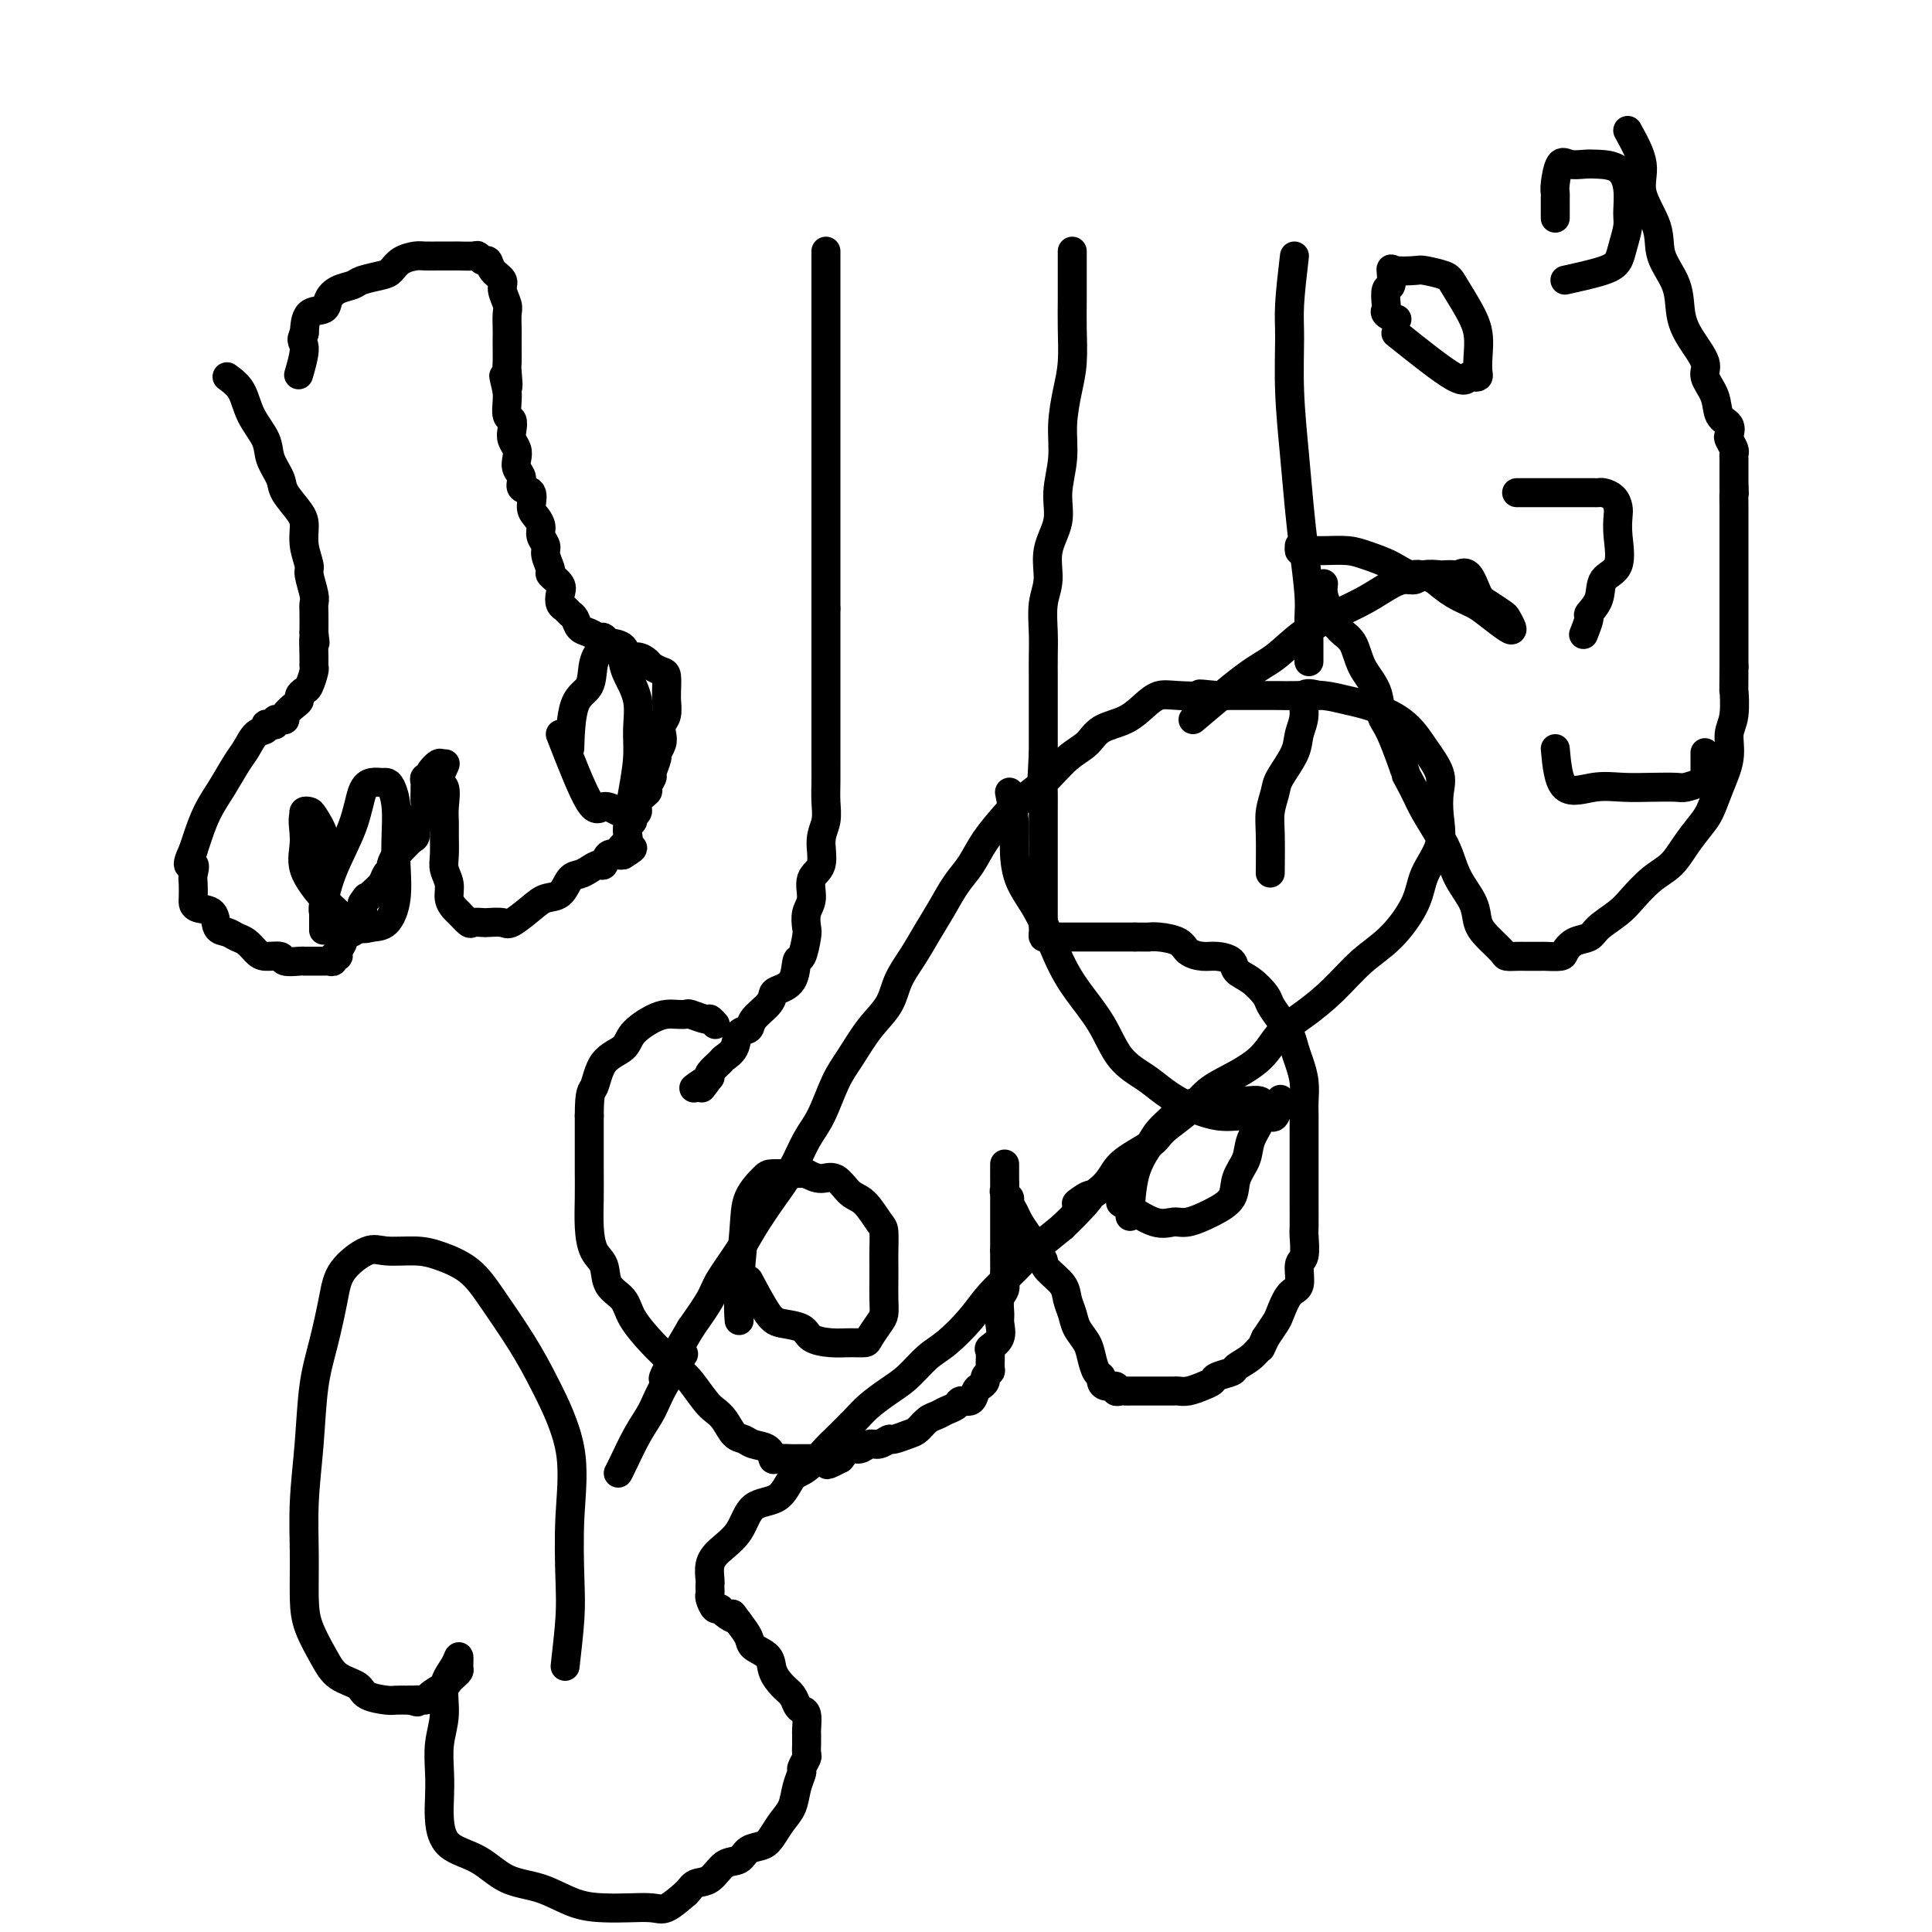 <svg viewBox='0 0 400 400' version='1.1' xmlns='http://www.w3.org/2000/svg' xmlns:xlink='http://www.w3.org/1999/xlink'><g fill='none' stroke='#000000' stroke-width='6' stroke-linecap='round' stroke-linejoin='round'><path d='M171,52c0.000,4.939 0.000,9.878 0,12c0.000,2.122 0.000,1.426 0,2c-0.000,0.574 0.000,2.416 0,4c0.000,1.584 0.000,2.909 0,4c0.000,1.091 0.000,1.946 0,3c0.000,1.054 0.000,2.307 0,4c0.000,1.693 0.000,3.828 0,5c0.000,1.172 -0.000,1.382 0,2c0.000,0.618 0.000,1.645 0,3c0.000,1.355 0.000,3.039 0,4c0.000,0.961 0.000,1.200 0,2c0.000,0.800 0.000,2.161 0,3c0.000,0.839 0.000,1.156 0,2c0.000,0.844 0.000,2.217 0,3c0.000,0.783 0.000,0.978 0,2c0.000,1.022 0.000,2.871 0,4c0.000,1.129 0.000,1.537 0,2c0.000,0.463 0.000,0.980 0,2c0.000,1.020 0.000,2.544 0,4c0.000,1.456 0.000,2.845 0,4c0.000,1.155 0.000,2.078 0,3'/><path d='M171,126c-0.000,12.236 -0.000,5.827 0,4c0.000,-1.827 0.000,0.929 0,3c-0.000,2.071 -0.000,3.455 0,5c0.000,1.545 0.000,3.249 0,5c-0.000,1.751 -0.000,3.549 0,5c0.000,1.451 0.001,2.555 0,4c-0.001,1.445 -0.005,3.231 0,5c0.005,1.769 0.017,3.520 0,5c-0.017,1.480 -0.065,2.688 0,4c0.065,1.312 0.243,2.729 0,4c-0.243,1.271 -0.906,2.398 -1,4c-0.094,1.602 0.381,3.679 0,5c-0.381,1.321 -1.618,1.884 -2,3c-0.382,1.116 0.091,2.783 0,4c-0.091,1.217 -0.746,1.983 -1,3c-0.254,1.017 -0.108,2.286 0,3c0.108,0.714 0.176,0.874 0,2c-0.176,1.126 -0.597,3.218 -1,4c-0.403,0.782 -0.788,0.253 -1,1c-0.212,0.747 -0.250,2.770 -1,4c-0.750,1.230 -2.213,1.668 -3,2c-0.787,0.332 -0.897,0.560 -1,1c-0.103,0.440 -0.197,1.094 -1,2c-0.803,0.906 -2.313,2.064 -3,3c-0.687,0.936 -0.550,1.650 -1,2c-0.450,0.350 -1.487,0.335 -2,1c-0.513,0.665 -0.502,2.010 -1,3c-0.498,0.990 -1.505,1.626 -2,2c-0.495,0.374 -0.480,0.485 -1,1c-0.520,0.515 -1.577,1.433 -2,2c-0.423,0.567 -0.211,0.784 0,1'/><path d='M147,223c-3.048,4.036 -1.167,1.625 -1,1c0.167,-0.625 -1.381,0.536 -2,1c-0.619,0.464 -0.310,0.232 0,0'/><path d='M222,52c-0.002,1.682 -0.003,3.364 0,5c0.003,1.636 0.011,3.226 0,5c-0.011,1.774 -0.040,3.732 0,6c0.040,2.268 0.150,4.846 0,7c-0.150,2.154 -0.560,3.884 -1,6c-0.440,2.116 -0.910,4.619 -1,7c-0.090,2.381 0.201,4.639 0,7c-0.201,2.361 -0.895,4.825 -1,7c-0.105,2.175 0.378,4.062 0,6c-0.378,1.938 -1.618,3.929 -2,6c-0.382,2.071 0.094,4.223 0,6c-0.094,1.777 -0.757,3.180 -1,5c-0.243,1.820 -0.065,4.058 0,6c0.065,1.942 0.017,3.588 0,5c-0.017,1.412 -0.005,2.590 0,4c0.005,1.410 0.001,3.053 0,4c-0.001,0.947 -0.000,1.199 0,2c0.000,0.801 0.000,2.153 0,3c-0.000,0.847 -0.000,1.190 0,2c0.000,0.810 0.000,2.089 0,3c-0.000,0.911 -0.000,1.456 0,2'/><path d='M216,156c-0.928,16.890 -0.249,7.114 0,4c0.249,-3.114 0.067,0.433 0,2c-0.067,1.567 -0.018,1.152 0,2c0.018,0.848 0.005,2.958 0,4c-0.005,1.042 -0.001,1.016 0,2c0.001,0.984 0.000,2.978 0,4c-0.000,1.022 -0.000,1.074 0,2c0.000,0.926 0.000,2.728 0,4c-0.000,1.272 -0.000,2.014 0,3c0.000,0.986 0.000,2.214 0,3c-0.000,0.786 -0.001,1.128 0,2c0.001,0.872 0.002,2.272 0,3c-0.002,0.728 -0.008,0.784 0,1c0.008,0.216 0.030,0.594 0,1c-0.030,0.406 -0.110,0.841 0,1c0.110,0.159 0.411,0.043 1,0c0.589,-0.043 1.466,-0.011 2,0c0.534,0.011 0.724,0.003 1,0c0.276,-0.003 0.637,-0.001 1,0c0.363,0.001 0.727,0.000 1,0c0.273,-0.000 0.455,-0.000 1,0c0.545,0.000 1.454,0.000 2,0c0.546,-0.000 0.728,-0.000 1,0c0.272,0.000 0.635,0.000 1,0c0.365,-0.000 0.731,-0.000 1,0c0.269,0.000 0.439,0.000 1,0c0.561,-0.000 1.511,-0.000 2,0c0.489,0.000 0.516,0.000 1,0c0.484,-0.000 1.424,-0.000 2,0c0.576,0.000 0.788,0.000 1,0'/><path d='M235,194c3.557,0.009 2.948,0.031 3,0c0.052,-0.031 0.765,-0.114 2,0c1.235,0.114 2.993,0.425 4,1c1.007,0.575 1.262,1.414 2,2c0.738,0.586 1.957,0.918 3,1c1.043,0.082 1.908,-0.087 3,0c1.092,0.087 2.410,0.431 3,1c0.590,0.569 0.451,1.363 1,2c0.549,0.637 1.786,1.118 3,2c1.214,0.882 2.405,2.165 3,3c0.595,0.835 0.593,1.223 1,2c0.407,0.777 1.223,1.943 2,3c0.777,1.057 1.515,2.005 2,3c0.485,0.995 0.719,2.035 1,3c0.281,0.965 0.611,1.854 1,3c0.389,1.146 0.836,2.550 1,4c0.164,1.450 0.044,2.946 0,4c-0.044,1.054 -0.012,1.666 0,3c0.012,1.334 0.003,3.391 0,5c-0.003,1.609 -0.001,2.771 0,4c0.001,1.229 0.001,2.525 0,4c-0.001,1.475 -0.005,3.127 0,5c0.005,1.873 0.017,3.966 0,5c-0.017,1.034 -0.063,1.009 0,2c0.063,0.991 0.234,2.997 0,4c-0.234,1.003 -0.874,1.002 -1,2c-0.126,0.998 0.262,2.994 0,4c-0.262,1.006 -1.173,1.022 -2,2c-0.827,0.978 -1.569,2.917 -2,4c-0.431,1.083 -0.552,1.309 -1,2c-0.448,0.691 -1.224,1.845 -2,3'/><path d='M262,277c-1.390,2.991 -0.867,1.967 -1,2c-0.133,0.033 -0.924,1.122 -2,2c-1.076,0.878 -2.437,1.544 -3,2c-0.563,0.456 -0.328,0.700 -1,1c-0.672,0.300 -2.250,0.655 -3,1c-0.750,0.345 -0.671,0.681 -1,1c-0.329,0.319 -1.065,0.621 -2,1c-0.935,0.379 -2.068,0.834 -3,1c-0.932,0.166 -1.662,0.045 -2,0c-0.338,-0.045 -0.283,-0.012 -1,0c-0.717,0.012 -2.205,0.003 -3,0c-0.795,-0.003 -0.895,-0.001 -1,0c-0.105,0.001 -0.213,-0.000 -1,0c-0.787,0.000 -2.254,0.001 -3,0c-0.746,-0.001 -0.773,-0.004 -1,0c-0.227,0.004 -0.656,0.016 -1,0c-0.344,-0.016 -0.604,-0.060 -1,0c-0.396,0.060 -0.928,0.223 -1,0c-0.072,-0.223 0.318,-0.832 0,-1c-0.318,-0.168 -1.342,0.104 -2,0c-0.658,-0.104 -0.949,-0.583 -1,-1c-0.051,-0.417 0.137,-0.772 0,-1c-0.137,-0.228 -0.600,-0.329 -1,-1c-0.400,-0.671 -0.738,-1.912 -1,-3c-0.262,-1.088 -0.450,-2.023 -1,-3c-0.550,-0.977 -1.464,-1.994 -2,-3c-0.536,-1.006 -0.693,-1.999 -1,-3c-0.307,-1.001 -0.763,-2.011 -1,-3c-0.237,-0.989 -0.256,-1.959 -1,-3c-0.744,-1.041 -2.213,-2.155 -3,-3c-0.787,-0.845 -0.894,-1.423 -1,-2'/><path d='M216,261c-2.433,-4.910 -2.015,-4.184 -2,-4c0.015,0.184 -0.373,-0.174 -1,-1c-0.627,-0.826 -1.492,-2.119 -2,-3c-0.508,-0.881 -0.658,-1.348 -1,-2c-0.342,-0.652 -0.876,-1.488 -1,-2c-0.124,-0.512 0.163,-0.701 0,-1c-0.163,-0.299 -0.776,-0.710 -1,-1c-0.224,-0.290 -0.060,-0.461 0,-1c0.060,-0.539 0.016,-1.448 0,-2c-0.016,-0.552 -0.004,-0.747 0,-1c0.004,-0.253 0.001,-0.564 0,-1c-0.001,-0.436 -0.000,-0.996 0,-1c0.000,-0.004 0.000,0.546 0,1c-0.000,0.454 -0.000,0.810 0,1c0.000,0.190 0.000,0.215 0,1c-0.000,0.785 -0.000,2.331 0,3c0.000,0.669 0.000,0.461 0,1c-0.000,0.539 -0.000,1.825 0,3c0.000,1.175 0.000,2.239 0,3c-0.000,0.761 -0.000,1.217 0,2c0.000,0.783 0.000,1.891 0,3'/><path d='M208,259c-0.001,2.832 -0.004,1.912 0,2c0.004,0.088 0.015,1.182 0,2c-0.015,0.818 -0.057,1.359 0,2c0.057,0.641 0.214,1.382 0,2c-0.214,0.618 -0.797,1.111 -1,2c-0.203,0.889 -0.026,2.172 0,3c0.026,0.828 -0.098,1.199 0,2c0.098,0.801 0.420,2.032 0,3c-0.420,0.968 -1.581,1.674 -2,2c-0.419,0.326 -0.098,0.272 0,1c0.098,0.728 -0.029,2.237 0,3c0.029,0.763 0.215,0.781 0,1c-0.215,0.219 -0.830,0.641 -1,1c-0.170,0.359 0.105,0.656 0,1c-0.105,0.344 -0.591,0.736 -1,1c-0.409,0.264 -0.743,0.399 -1,1c-0.257,0.601 -0.439,1.667 -1,2c-0.561,0.333 -1.501,-0.066 -2,0c-0.499,0.066 -0.557,0.599 -1,1c-0.443,0.401 -1.272,0.670 -2,1c-0.728,0.330 -1.354,0.719 -2,1c-0.646,0.281 -1.310,0.452 -2,1c-0.690,0.548 -1.406,1.471 -2,2c-0.594,0.529 -1.065,0.662 -2,1c-0.935,0.338 -2.333,0.879 -3,1c-0.667,0.121 -0.601,-0.179 -1,0c-0.399,0.179 -1.262,0.838 -2,1c-0.738,0.162 -1.353,-0.173 -2,0c-0.647,0.173 -1.328,0.854 -2,1c-0.672,0.146 -1.335,-0.244 -2,0c-0.665,0.244 -1.333,1.122 -2,2'/><path d='M174,302c-4.832,2.475 -1.910,0.663 -1,0c0.910,-0.663 -0.190,-0.178 -1,0c-0.810,0.178 -1.331,0.048 -2,0c-0.669,-0.048 -1.487,-0.013 -2,0c-0.513,0.013 -0.722,0.003 -1,0c-0.278,-0.003 -0.624,0.001 -1,0c-0.376,-0.001 -0.781,-0.007 -1,0c-0.219,0.007 -0.250,0.027 -1,0c-0.750,-0.027 -2.217,-0.102 -3,0c-0.783,0.102 -0.881,0.380 -1,0c-0.119,-0.380 -0.258,-1.418 -1,-2c-0.742,-0.582 -2.086,-0.709 -3,-1c-0.914,-0.291 -1.399,-0.747 -2,-1c-0.601,-0.253 -1.320,-0.302 -2,-1c-0.680,-0.698 -1.322,-2.045 -2,-3c-0.678,-0.955 -1.392,-1.519 -2,-2c-0.608,-0.481 -1.109,-0.878 -2,-2c-0.891,-1.122 -2.172,-2.967 -3,-4c-0.828,-1.033 -1.204,-1.253 -2,-2c-0.796,-0.747 -2.014,-2.022 -3,-3c-0.986,-0.978 -1.741,-1.658 -3,-3c-1.259,-1.342 -3.023,-3.344 -4,-5c-0.977,-1.656 -1.165,-2.966 -2,-4c-0.835,-1.034 -2.315,-1.794 -3,-3c-0.685,-1.206 -0.576,-2.859 -1,-4c-0.424,-1.141 -1.382,-1.771 -2,-3c-0.618,-1.229 -0.898,-3.059 -1,-5c-0.102,-1.941 -0.027,-3.995 0,-6c0.027,-2.005 0.007,-3.963 0,-6c-0.007,-2.037 -0.002,-4.153 0,-6c0.002,-1.847 0.001,-3.423 0,-5'/><path d='M122,231c0.011,-5.426 0.537,-4.991 1,-6c0.463,-1.009 0.862,-3.461 2,-5c1.138,-1.539 3.014,-2.164 4,-3c0.986,-0.836 1.080,-1.884 2,-3c0.920,-1.116 2.664,-2.300 4,-3c1.336,-0.700 2.263,-0.916 3,-1c0.737,-0.084 1.282,-0.038 2,0c0.718,0.038 1.608,0.066 2,0c0.392,-0.066 0.287,-0.228 1,0c0.713,0.228 2.243,0.845 3,1c0.757,0.155 0.742,-0.150 1,0c0.258,0.150 0.788,0.757 1,1c0.212,0.243 0.106,0.121 0,0'/><path d='M155,265c1.463,2.748 2.926,5.497 4,7c1.074,1.503 1.760,1.762 3,2c1.240,0.238 3.033,0.456 4,1c0.967,0.544 1.109,1.412 2,2c0.891,0.588 2.533,0.894 4,1c1.467,0.106 2.761,0.013 4,0c1.239,-0.013 2.423,0.055 3,0c0.577,-0.055 0.547,-0.234 1,-1c0.453,-0.766 1.389,-2.120 2,-3c0.611,-0.880 0.896,-1.287 1,-2c0.104,-0.713 0.028,-1.732 0,-3c-0.028,-1.268 -0.009,-2.785 0,-4c0.009,-1.215 0.008,-2.129 0,-3c-0.008,-0.871 -0.021,-1.698 0,-3c0.021,-1.302 0.077,-3.078 0,-4c-0.077,-0.922 -0.289,-0.989 -1,-2c-0.711,-1.011 -1.923,-2.967 -3,-4c-1.077,-1.033 -2.021,-1.143 -3,-2c-0.979,-0.857 -1.994,-2.462 -3,-3c-1.006,-0.538 -2.002,-0.011 -3,0c-0.998,0.011 -1.999,-0.495 -3,-1'/><path d='M167,243c-1.385,-0.151 -1.848,-0.028 -3,0c-1.152,0.028 -2.992,-0.038 -4,0c-1.008,0.038 -1.184,0.179 -2,1c-0.816,0.821 -2.271,2.322 -3,4c-0.729,1.678 -0.731,3.532 -1,7c-0.269,3.468 -0.803,8.549 -1,12c-0.197,3.451 -0.056,5.272 0,6c0.056,0.728 0.028,0.364 0,0'/><path d='M232,249c2.564,1.702 5.129,3.404 7,4c1.871,0.596 3.049,0.085 4,0c0.951,-0.085 1.673,0.256 3,0c1.327,-0.256 3.257,-1.110 5,-2c1.743,-0.890 3.298,-1.818 4,-3c0.702,-1.182 0.552,-2.620 1,-4c0.448,-1.380 1.496,-2.703 2,-4c0.504,-1.297 0.464,-2.568 1,-4c0.536,-1.432 1.647,-3.025 2,-4c0.353,-0.975 -0.053,-1.334 0,-2c0.053,-0.666 0.564,-1.640 0,-2c-0.564,-0.360 -2.205,-0.105 -4,0c-1.795,0.105 -3.745,0.062 -5,0c-1.255,-0.062 -1.815,-0.143 -3,0c-1.185,0.143 -2.993,0.508 -4,1c-1.007,0.492 -1.212,1.110 -2,2c-0.788,0.890 -2.159,2.051 -3,3c-0.841,0.949 -1.153,1.687 -2,3c-0.847,1.313 -2.228,3.200 -3,6c-0.772,2.800 -0.935,6.514 -1,8c-0.065,1.486 -0.033,0.743 0,0'/><path d='M268,53c-0.429,3.682 -0.858,7.364 -1,10c-0.142,2.636 0.003,4.227 0,7c-0.003,2.773 -0.155,6.727 0,11c0.155,4.273 0.616,8.865 1,13c0.384,4.135 0.691,7.814 1,11c0.309,3.186 0.619,5.879 1,9c0.381,3.121 0.834,6.668 1,9c0.166,2.332 0.044,3.448 0,5c-0.044,1.552 -0.012,3.540 0,5c0.012,1.460 0.003,2.393 0,3c-0.003,0.607 -0.001,0.888 0,1c0.001,0.112 0.000,0.056 0,0'/><path d='M337,27c1.357,2.453 2.714,4.906 3,7c0.286,2.094 -0.499,3.830 0,6c0.499,2.170 2.282,4.774 3,7c0.718,2.226 0.372,4.073 1,6c0.628,1.927 2.229,3.932 3,6c0.771,2.068 0.711,4.198 1,6c0.289,1.802 0.927,3.277 2,5c1.073,1.723 2.582,3.693 3,5c0.418,1.307 -0.256,1.951 0,3c0.256,1.049 1.441,2.504 2,4c0.559,1.496 0.493,3.035 1,4c0.507,0.965 1.586,1.358 2,2c0.414,0.642 0.164,1.534 0,2c-0.164,0.466 -0.240,0.506 0,1c0.240,0.494 0.796,1.441 1,2c0.204,0.559 0.055,0.731 0,1c-0.055,0.269 -0.015,0.635 0,1c0.015,0.365 0.004,0.728 0,1c-0.004,0.272 -0.001,0.454 0,1c0.001,0.546 0.000,1.455 0,2c-0.000,0.545 -0.000,0.727 0,1c0.000,0.273 0.000,0.636 0,1'/><path d='M359,101c0.155,2.069 0.041,0.742 0,1c-0.041,0.258 -0.011,2.101 0,3c0.011,0.899 0.003,0.856 0,1c-0.003,0.144 -0.001,0.477 0,1c0.001,0.523 0.000,1.237 0,2c-0.000,0.763 -0.000,1.575 0,2c0.000,0.425 0.000,0.462 0,1c-0.000,0.538 -0.000,1.577 0,2c0.000,0.423 0.000,0.229 0,1c-0.000,0.771 -0.000,2.508 0,4c0.000,1.492 0.000,2.740 0,4c-0.000,1.260 -0.000,2.531 0,4c0.000,1.469 0.000,3.134 0,5c-0.000,1.866 -0.000,3.933 0,6'/><path d='M359,138c-0.018,6.602 -0.063,4.606 0,5c0.063,0.394 0.235,3.176 0,5c-0.235,1.824 -0.877,2.689 -1,4c-0.123,1.311 0.273,3.067 0,5c-0.273,1.933 -1.216,4.044 -2,6c-0.784,1.956 -1.409,3.758 -2,5c-0.591,1.242 -1.148,1.925 -2,3c-0.852,1.075 -1.997,2.542 -3,4c-1.003,1.458 -1.862,2.908 -3,4c-1.138,1.092 -2.555,1.827 -4,3c-1.445,1.173 -2.918,2.786 -4,4c-1.082,1.214 -1.772,2.031 -3,3c-1.228,0.969 -2.995,2.092 -4,3c-1.005,0.908 -1.247,1.602 -2,2c-0.753,0.398 -2.017,0.499 -3,1c-0.983,0.501 -1.685,1.402 -2,2c-0.315,0.598 -0.244,0.892 -1,1c-0.756,0.108 -2.339,0.029 -3,0c-0.661,-0.029 -0.399,-0.009 -1,0c-0.601,0.009 -2.065,0.007 -3,0c-0.935,-0.007 -1.340,-0.021 -2,0c-0.660,0.021 -1.576,0.075 -2,0c-0.424,-0.075 -0.358,-0.280 -1,-1c-0.642,-0.720 -1.992,-1.956 -3,-3c-1.008,-1.044 -1.672,-1.894 -2,-3c-0.328,-1.106 -0.318,-2.466 -1,-4c-0.682,-1.534 -2.056,-3.243 -3,-5c-0.944,-1.757 -1.459,-3.564 -2,-5c-0.541,-1.436 -1.107,-2.502 -2,-4c-0.893,-1.498 -2.112,-3.428 -3,-5c-0.888,-1.572 -1.444,-2.786 -2,-4'/><path d='M293,164c-2.623,-5.109 -1.679,-2.882 -2,-4c-0.321,-1.118 -1.905,-5.580 -3,-8c-1.095,-2.420 -1.700,-2.796 -2,-4c-0.300,-1.204 -0.293,-3.235 -1,-5c-0.707,-1.765 -2.126,-3.263 -3,-5c-0.874,-1.737 -1.201,-3.713 -2,-5c-0.799,-1.287 -2.071,-1.886 -3,-3c-0.929,-1.114 -1.517,-2.742 -2,-4c-0.483,-1.258 -0.861,-2.146 -1,-3c-0.139,-0.854 -0.040,-1.672 0,-2c0.040,-0.328 0.020,-0.164 0,0'/><path d='M314,102c1.688,0.000 3.376,0.000 4,0c0.624,-0.000 0.184,-0.000 1,0c0.816,0.000 2.887,0.000 4,0c1.113,-0.000 1.267,-0.001 2,0c0.733,0.001 2.045,0.002 3,0c0.955,-0.002 1.552,-0.008 2,0c0.448,0.008 0.747,0.032 1,0c0.253,-0.032 0.459,-0.118 1,0c0.541,0.118 1.416,0.441 2,1c0.584,0.559 0.878,1.355 1,2c0.122,0.645 0.073,1.137 0,2c-0.073,0.863 -0.171,2.095 0,4c0.171,1.905 0.611,4.483 0,6c-0.611,1.517 -2.272,1.973 -3,3c-0.728,1.027 -0.521,2.626 -1,4c-0.479,1.374 -1.644,2.523 -2,3c-0.356,0.477 0.096,0.282 0,1c-0.096,0.718 -0.742,2.348 -1,3c-0.258,0.652 -0.129,0.326 0,0'/><path d='M322,155c0.309,3.381 0.618,6.762 2,8c1.382,1.238 3.835,0.332 6,0c2.165,-0.332 4.040,-0.092 6,0c1.960,0.092 4.003,0.036 6,0c1.997,-0.036 3.947,-0.050 5,0c1.053,0.050 1.210,0.166 2,0c0.790,-0.166 2.212,-0.612 3,-1c0.788,-0.388 0.943,-0.717 1,-1c0.057,-0.283 0.015,-0.519 0,-1c-0.015,-0.481 -0.004,-1.206 0,-2c0.004,-0.794 0.001,-1.655 0,-2c-0.001,-0.345 -0.001,-0.172 0,0'/><path d='M289,69c4.754,3.803 9.509,7.606 12,9c2.491,1.394 2.720,0.380 3,0c0.280,-0.380 0.612,-0.127 1,0c0.388,0.127 0.831,0.129 1,0c0.169,-0.129 0.063,-0.388 0,-1c-0.063,-0.612 -0.084,-1.578 0,-3c0.084,-1.422 0.271,-3.299 0,-5c-0.271,-1.701 -1.001,-3.227 -2,-5c-0.999,-1.773 -2.268,-3.795 -3,-5c-0.732,-1.205 -0.929,-1.594 -2,-2c-1.071,-0.406 -3.018,-0.830 -4,-1c-0.982,-0.170 -0.999,-0.087 -2,0c-1.001,0.087 -2.986,0.177 -4,0c-1.014,-0.177 -1.056,-0.623 -1,0c0.056,0.623 0.209,2.313 0,3c-0.209,0.687 -0.781,0.370 -1,1c-0.219,0.630 -0.086,2.208 0,3c0.086,0.792 0.126,0.800 0,1c-0.126,0.200 -0.419,0.592 0,1c0.419,0.408 1.548,0.831 2,1c0.452,0.169 0.226,0.085 0,0'/><path d='M324,58c3.063,-0.682 6.127,-1.363 8,-2c1.873,-0.637 2.556,-1.229 3,-2c0.444,-0.771 0.651,-1.719 1,-3c0.349,-1.281 0.841,-2.893 1,-4c0.159,-1.107 -0.015,-1.708 0,-3c0.015,-1.292 0.219,-3.273 0,-5c-0.219,-1.727 -0.860,-3.198 -2,-4c-1.140,-0.802 -2.778,-0.934 -4,-1c-1.222,-0.066 -2.026,-0.067 -3,0c-0.974,0.067 -2.117,0.202 -3,0c-0.883,-0.202 -1.504,-0.742 -2,0c-0.496,0.742 -0.865,2.767 -1,4c-0.135,1.233 -0.036,1.676 0,2c0.036,0.324 0.010,0.530 0,1c-0.010,0.470 -0.003,1.203 0,2c0.003,0.797 0.001,1.656 0,2c-0.001,0.344 -0.000,0.172 0,0'/><path d='M247,149c4.105,-3.475 8.211,-6.950 11,-9c2.789,-2.050 4.262,-2.675 6,-4c1.738,-1.325 3.739,-3.350 6,-5c2.261,-1.650 4.780,-2.924 7,-4c2.220,-1.076 4.141,-1.952 6,-3c1.859,-1.048 3.658,-2.267 5,-3c1.342,-0.733 2.228,-0.981 3,-1c0.772,-0.019 1.429,0.191 2,0c0.571,-0.191 1.055,-0.782 2,-1c0.945,-0.218 2.350,-0.062 3,0c0.650,0.062 0.545,0.030 1,0c0.455,-0.030 1.472,-0.059 2,0c0.528,0.059 0.569,0.205 1,0c0.431,-0.205 1.253,-0.761 2,0c0.747,0.761 1.419,2.838 2,4c0.581,1.162 1.069,1.410 2,2c0.931,0.590 2.303,1.521 3,2c0.697,0.479 0.718,0.504 1,1c0.282,0.496 0.824,1.462 1,2c0.176,0.538 -0.014,0.647 -1,0c-0.986,-0.647 -2.770,-2.050 -4,-3c-1.230,-0.950 -1.908,-1.448 -3,-2c-1.092,-0.552 -2.598,-1.158 -4,-2c-1.402,-0.842 -2.701,-1.921 -4,-3'/><path d='M297,120c-3.433,-1.680 -4.017,-0.881 -5,-1c-0.983,-0.119 -2.365,-1.157 -4,-2c-1.635,-0.843 -3.524,-1.493 -5,-2c-1.476,-0.507 -2.539,-0.872 -4,-1c-1.461,-0.128 -3.320,-0.021 -5,0c-1.680,0.021 -3.182,-0.046 -4,0c-0.818,0.046 -0.951,0.205 -1,0c-0.049,-0.205 -0.014,-0.773 0,-1c0.014,-0.227 0.007,-0.114 0,0'/><path d='M47,78c1.129,0.828 2.257,1.657 3,3c0.743,1.343 1.100,3.201 2,5c0.900,1.799 2.342,3.538 3,5c0.658,1.462 0.530,2.645 1,4c0.470,1.355 1.536,2.882 2,4c0.464,1.118 0.324,1.826 1,3c0.676,1.174 2.166,2.812 3,4c0.834,1.188 1.012,1.925 1,3c-0.012,1.075 -0.213,2.487 0,4c0.213,1.513 0.842,3.128 1,4c0.158,0.872 -0.154,1.002 0,2c0.154,0.998 0.773,2.866 1,4c0.227,1.134 0.061,1.536 0,2c-0.061,0.464 -0.017,0.990 0,2c0.017,1.010 0.009,2.505 0,4'/><path d='M65,131c0.463,3.883 0.121,1.089 0,1c-0.121,-0.089 -0.021,2.525 0,4c0.021,1.475 -0.037,1.810 0,2c0.037,0.190 0.168,0.236 0,1c-0.168,0.764 -0.635,2.245 -1,3c-0.365,0.755 -0.627,0.783 -1,1c-0.373,0.217 -0.856,0.622 -1,1c-0.144,0.378 0.050,0.728 0,1c-0.050,0.272 -0.343,0.464 -1,1c-0.657,0.536 -1.678,1.415 -2,2c-0.322,0.585 0.055,0.875 0,1c-0.055,0.125 -0.541,0.085 -1,0c-0.459,-0.085 -0.892,-0.216 -1,0c-0.108,0.216 0.109,0.777 0,1c-0.109,0.223 -0.543,0.108 -1,0c-0.457,-0.108 -0.937,-0.207 -1,0c-0.063,0.207 0.290,0.722 0,1c-0.290,0.278 -1.222,0.320 -2,1c-0.778,0.680 -1.402,1.999 -2,3c-0.598,1.001 -1.168,1.685 -2,3c-0.832,1.315 -1.924,3.260 -3,5c-1.076,1.740 -2.136,3.276 -3,5c-0.864,1.724 -1.533,3.635 -2,5c-0.467,1.365 -0.734,2.182 -1,3'/><path d='M40,176c-2.011,4.291 -0.539,3.019 0,3c0.539,-0.019 0.145,1.214 0,2c-0.145,0.786 -0.042,1.126 0,2c0.042,0.874 0.024,2.283 0,3c-0.024,0.717 -0.053,0.741 0,1c0.053,0.259 0.188,0.752 1,1c0.812,0.248 2.300,0.251 3,1c0.700,0.749 0.610,2.246 1,3c0.390,0.754 1.258,0.766 2,1c0.742,0.234 1.359,0.689 2,1c0.641,0.311 1.307,0.480 2,1c0.693,0.520 1.412,1.393 2,2c0.588,0.607 1.046,0.947 2,1c0.954,0.053 2.405,-0.182 3,0c0.595,0.182 0.334,0.781 1,1c0.666,0.219 2.258,0.058 3,0c0.742,-0.058 0.634,-0.015 1,0c0.366,0.015 1.207,0.000 2,0c0.793,-0.000 1.537,0.015 2,0c0.463,-0.015 0.645,-0.058 1,0c0.355,0.058 0.884,0.219 1,0c0.116,-0.219 -0.181,-0.818 0,-1c0.181,-0.182 0.841,0.053 1,0c0.159,-0.053 -0.182,-0.393 0,-1c0.182,-0.607 0.889,-1.481 1,-2c0.111,-0.519 -0.373,-0.684 0,-1c0.373,-0.316 1.603,-0.784 2,-1c0.397,-0.216 -0.038,-0.182 0,-1c0.038,-0.818 0.549,-2.490 1,-3c0.451,-0.510 0.843,0.140 1,0c0.157,-0.140 0.078,-1.070 0,-2'/><path d='M75,187c1.278,-2.047 0.973,-1.165 1,-1c0.027,0.165 0.384,-0.389 1,-1c0.616,-0.611 1.489,-1.281 2,-2c0.511,-0.719 0.661,-1.487 1,-2c0.339,-0.513 0.868,-0.771 1,-1c0.132,-0.229 -0.132,-0.427 0,-1c0.132,-0.573 0.661,-1.519 1,-2c0.339,-0.481 0.487,-0.496 1,-1c0.513,-0.504 1.390,-1.497 2,-2c0.610,-0.503 0.952,-0.515 1,-1c0.048,-0.485 -0.197,-1.442 0,-2c0.197,-0.558 0.838,-0.717 1,-1c0.162,-0.283 -0.153,-0.692 0,-1c0.153,-0.308 0.773,-0.516 1,-1c0.227,-0.484 0.060,-1.244 0,-2c-0.060,-0.756 -0.012,-1.509 0,-2c0.012,-0.491 -0.013,-0.721 0,-1c0.013,-0.279 0.063,-0.605 0,-1c-0.063,-0.395 -0.241,-0.857 0,-1c0.241,-0.143 0.900,0.034 1,0c0.100,-0.034 -0.358,-0.278 0,-1c0.358,-0.722 1.531,-1.920 2,-2c0.469,-0.080 0.235,0.960 0,2'/><path d='M91,160c2.414,-4.017 0.451,-0.561 0,1c-0.451,1.561 0.612,1.226 1,2c0.388,0.774 0.103,2.657 0,4c-0.103,1.343 -0.024,2.144 0,3c0.024,0.856 -0.009,1.766 0,3c0.009,1.234 0.058,2.793 0,4c-0.058,1.207 -0.224,2.062 0,3c0.224,0.938 0.838,1.958 1,3c0.162,1.042 -0.126,2.108 0,3c0.126,0.892 0.668,1.612 1,2c0.332,0.388 0.454,0.444 1,1c0.546,0.556 1.515,1.612 2,2c0.485,0.388 0.484,0.106 1,0c0.516,-0.106 1.548,-0.038 2,0c0.452,0.038 0.322,0.045 1,0c0.678,-0.045 2.163,-0.143 3,0c0.837,0.143 1.025,0.525 2,0c0.975,-0.525 2.736,-1.958 4,-3c1.264,-1.042 2.029,-1.693 3,-2c0.971,-0.307 2.148,-0.269 3,-1c0.852,-0.731 1.380,-2.232 2,-3c0.620,-0.768 1.331,-0.802 2,-1c0.669,-0.198 1.296,-0.561 2,-1c0.704,-0.439 1.484,-0.955 2,-1c0.516,-0.045 0.767,0.380 1,0c0.233,-0.380 0.447,-1.564 1,-2c0.553,-0.436 1.444,-0.125 2,0c0.556,0.125 0.778,0.062 1,0'/><path d='M129,177c3.883,-2.346 1.092,-1.210 0,-1c-1.092,0.210 -0.485,-0.507 0,-1c0.485,-0.493 0.847,-0.762 1,-1c0.153,-0.238 0.098,-0.444 0,-1c-0.098,-0.556 -0.239,-1.461 0,-2c0.239,-0.539 0.856,-0.712 1,-1c0.144,-0.288 -0.187,-0.692 0,-1c0.187,-0.308 0.891,-0.521 1,-1c0.109,-0.479 -0.378,-1.226 0,-2c0.378,-0.774 1.622,-1.577 2,-2c0.378,-0.423 -0.110,-0.466 0,-1c0.110,-0.534 0.818,-1.561 1,-2c0.182,-0.439 -0.161,-0.292 0,-1c0.161,-0.708 0.827,-2.273 1,-3c0.173,-0.727 -0.146,-0.616 0,-1c0.146,-0.384 0.757,-1.262 1,-2c0.243,-0.738 0.118,-1.336 0,-2c-0.118,-0.664 -0.228,-1.394 0,-2c0.228,-0.606 0.794,-1.087 1,-2c0.206,-0.913 0.053,-2.258 0,-3c-0.053,-0.742 -0.007,-0.881 0,-1c0.007,-0.119 -0.025,-0.216 0,-1c0.025,-0.784 0.106,-2.253 0,-3c-0.106,-0.747 -0.400,-0.773 -1,-1c-0.600,-0.227 -1.507,-0.656 -2,-1c-0.493,-0.344 -0.571,-0.603 -1,-1c-0.429,-0.397 -1.208,-0.931 -2,-1c-0.792,-0.069 -1.598,0.328 -2,0c-0.402,-0.328 -0.401,-1.379 -1,-2c-0.599,-0.621 -1.800,-0.810 -3,-1'/><path d='M126,133c-2.047,-1.323 -1.164,-1.132 -1,-1c0.164,0.132 -0.390,0.204 -1,0c-0.610,-0.204 -1.277,-0.685 -2,-1c-0.723,-0.315 -1.504,-0.465 -2,-1c-0.496,-0.535 -0.708,-1.456 -1,-2c-0.292,-0.544 -0.665,-0.712 -1,-1c-0.335,-0.288 -0.634,-0.697 -1,-1c-0.366,-0.303 -0.801,-0.499 -1,-1c-0.199,-0.501 -0.163,-1.307 0,-2c0.163,-0.693 0.451,-1.274 0,-2c-0.451,-0.726 -1.641,-1.598 -2,-2c-0.359,-0.402 0.115,-0.334 0,-1c-0.115,-0.666 -0.818,-2.066 -1,-3c-0.182,-0.934 0.157,-1.404 0,-2c-0.157,-0.596 -0.811,-1.319 -1,-2c-0.189,-0.681 0.085,-1.319 0,-2c-0.085,-0.681 -0.530,-1.404 -1,-2c-0.470,-0.596 -0.967,-1.066 -1,-2c-0.033,-0.934 0.397,-2.333 0,-3c-0.397,-0.667 -1.622,-0.601 -2,-1c-0.378,-0.399 0.091,-1.262 0,-2c-0.091,-0.738 -0.743,-1.352 -1,-2c-0.257,-0.648 -0.120,-1.330 0,-2c0.120,-0.670 0.225,-1.330 0,-2c-0.225,-0.670 -0.778,-1.352 -1,-2c-0.222,-0.648 -0.112,-1.262 0,-2c0.112,-0.738 0.226,-1.600 0,-2c-0.226,-0.400 -0.792,-0.338 -1,-1c-0.208,-0.662 -0.060,-2.046 0,-3c0.060,-0.954 0.030,-1.477 0,-2'/><path d='M105,81c-1.392,-5.944 -0.373,-1.806 0,-1c0.373,0.806 0.100,-1.722 0,-3c-0.100,-1.278 -0.027,-1.305 0,-2c0.027,-0.695 0.008,-2.058 0,-3c-0.008,-0.942 -0.007,-1.463 0,-2c0.007,-0.537 0.018,-1.088 0,-2c-0.018,-0.912 -0.064,-2.183 0,-3c0.064,-0.817 0.238,-1.179 0,-2c-0.238,-0.821 -0.890,-2.100 -1,-3c-0.110,-0.900 0.321,-1.422 0,-2c-0.321,-0.578 -1.393,-1.213 -2,-2c-0.607,-0.787 -0.748,-1.728 -1,-2c-0.252,-0.272 -0.616,0.123 -1,0c-0.384,-0.123 -0.790,-0.765 -1,-1c-0.210,-0.235 -0.225,-0.063 -1,0c-0.775,0.063 -2.309,0.017 -3,0c-0.691,-0.017 -0.540,-0.005 -1,0c-0.460,0.005 -1.530,0.003 -2,0c-0.470,-0.003 -0.339,-0.008 -1,0c-0.661,0.008 -2.114,0.030 -3,0c-0.886,-0.030 -1.204,-0.110 -2,0c-0.796,0.110 -2.071,0.411 -3,1c-0.929,0.589 -1.512,1.467 -2,2c-0.488,0.533 -0.880,0.723 -2,1c-1.120,0.277 -2.966,0.642 -4,1c-1.034,0.358 -1.254,0.710 -2,1c-0.746,0.290 -2.018,0.520 -3,1c-0.982,0.480 -1.676,1.211 -2,2c-0.324,0.789 -0.280,1.635 -1,2c-0.720,0.365 -2.206,0.247 -3,1c-0.794,0.753 -0.897,2.376 -1,4'/><path d='M63,69c-1.024,1.774 -0.083,1.708 0,3c0.083,1.292 -0.690,3.940 -1,5c-0.310,1.060 -0.155,0.530 0,0'/><path d='M67,188c0.001,2.532 0.002,5.063 0,5c-0.002,-0.063 -0.007,-2.721 0,-5c0.007,-2.279 0.027,-4.180 0,-6c-0.027,-1.820 -0.102,-3.560 0,-5c0.102,-1.440 0.381,-2.579 0,-4c-0.381,-1.421 -1.422,-3.123 -2,-4c-0.578,-0.877 -0.694,-0.928 -1,-1c-0.306,-0.072 -0.802,-0.163 -1,0c-0.198,0.163 -0.099,0.582 0,1'/><path d='M63,169c-0.563,0.238 0.030,2.831 0,5c-0.030,2.169 -0.682,3.912 0,6c0.682,2.088 2.700,4.521 4,6c1.300,1.479 1.883,2.005 3,3c1.117,0.995 2.769,2.459 4,3c1.231,0.541 2.043,0.159 3,0c0.957,-0.159 2.061,-0.096 3,-1c0.939,-0.904 1.713,-2.774 2,-5c0.287,-2.226 0.088,-4.807 0,-7c-0.088,-2.193 -0.064,-3.999 0,-6c0.064,-2.001 0.169,-4.197 0,-6c-0.169,-1.803 -0.612,-3.213 -1,-4c-0.388,-0.787 -0.721,-0.952 -1,-1c-0.279,-0.048 -0.505,0.021 -1,0c-0.495,-0.021 -1.261,-0.132 -2,0c-0.739,0.132 -1.452,0.508 -2,2c-0.548,1.492 -0.931,4.099 -2,7c-1.069,2.901 -2.823,6.097 -4,9c-1.177,2.903 -1.779,5.512 -2,7c-0.221,1.488 -0.063,1.854 0,2c0.063,0.146 0.032,0.073 0,0'/><path d='M116,152c2.273,5.829 4.545,11.658 6,14c1.455,2.342 2.092,1.198 3,1c0.908,-0.198 2.085,0.550 3,1c0.915,0.450 1.567,0.604 2,0c0.433,-0.604 0.645,-1.964 1,-4c0.355,-2.036 0.852,-4.746 1,-7c0.148,-2.254 -0.053,-4.051 0,-6c0.053,-1.949 0.361,-4.049 0,-6c-0.361,-1.951 -1.391,-3.754 -2,-5c-0.609,-1.246 -0.797,-1.935 -1,-3c-0.203,-1.065 -0.419,-2.507 -1,-3c-0.581,-0.493 -1.525,-0.038 -2,0c-0.475,0.038 -0.481,-0.342 -1,0c-0.519,0.342 -1.551,1.407 -2,3c-0.449,1.593 -0.316,3.716 -1,5c-0.684,1.284 -2.184,1.730 -3,4c-0.816,2.270 -0.947,6.363 -1,8c-0.053,1.637 -0.026,0.819 0,0'/><path d='M117,345c0.414,-3.625 0.828,-7.251 1,-10c0.172,-2.749 0.103,-4.622 0,-8c-0.103,-3.378 -0.239,-8.261 0,-13c0.239,-4.739 0.853,-9.335 0,-14c-0.853,-4.665 -3.172,-9.400 -5,-13c-1.828,-3.600 -3.165,-6.065 -5,-9c-1.835,-2.935 -4.168,-6.341 -6,-9c-1.832,-2.659 -3.163,-4.572 -5,-6c-1.837,-1.428 -4.180,-2.372 -6,-3c-1.820,-0.628 -3.117,-0.941 -5,-1c-1.883,-0.059 -4.353,0.137 -6,0c-1.647,-0.137 -2.473,-0.608 -4,0c-1.527,0.608 -3.757,2.296 -5,4c-1.243,1.704 -1.500,3.424 -2,6c-0.500,2.576 -1.244,6.009 -2,9c-0.756,2.991 -1.523,5.541 -2,9c-0.477,3.459 -0.662,7.827 -1,12c-0.338,4.173 -0.827,8.153 -1,12c-0.173,3.847 -0.028,7.562 0,11c0.028,3.438 -0.059,6.597 0,9c0.059,2.403 0.265,4.048 1,6c0.735,1.952 2.000,4.212 3,6c1.000,1.788 1.733,3.106 3,4c1.267,0.894 3.066,1.364 4,2c0.934,0.636 1.003,1.439 2,2c0.997,0.561 2.922,0.882 4,1c1.078,0.118 1.308,0.034 2,0c0.692,-0.034 1.846,-0.017 3,0'/><path d='M85,352c2.430,0.765 1.004,0.178 1,0c-0.004,-0.178 1.413,0.055 2,0c0.587,-0.055 0.343,-0.396 1,-1c0.657,-0.604 2.214,-1.470 3,-2c0.786,-0.530 0.799,-0.725 1,-1c0.201,-0.275 0.588,-0.629 1,-1c0.412,-0.371 0.849,-0.758 1,-1c0.151,-0.242 0.017,-0.338 0,-1c-0.017,-0.662 0.083,-1.890 0,-2c-0.083,-0.110 -0.348,0.900 -1,2c-0.652,1.100 -1.691,2.292 -2,4c-0.309,1.708 0.113,3.932 0,6c-0.113,2.068 -0.760,3.979 -1,6c-0.240,2.021 -0.075,4.153 0,6c0.075,1.847 0.058,3.409 0,5c-0.058,1.591 -0.156,3.212 0,5c0.156,1.788 0.567,3.743 2,5c1.433,1.257 3.887,1.815 6,3c2.113,1.185 3.883,2.997 6,4c2.117,1.003 4.580,1.196 7,2c2.420,0.804 4.796,2.218 7,3c2.204,0.782 4.234,0.933 6,1c1.766,0.067 3.267,0.049 5,0c1.733,-0.049 3.697,-0.129 5,0c1.303,0.129 1.944,0.465 3,0c1.056,-0.465 2.528,-1.733 4,-3'/><path d='M142,392c0.927,-0.903 1.244,-1.660 2,-2c0.756,-0.340 1.949,-0.261 3,-1c1.051,-0.739 1.958,-2.294 3,-3c1.042,-0.706 2.218,-0.562 3,-1c0.782,-0.438 1.169,-1.456 2,-2c0.831,-0.544 2.106,-0.613 3,-1c0.894,-0.387 1.406,-1.091 2,-2c0.594,-0.909 1.268,-2.021 2,-3c0.732,-0.979 1.520,-1.824 2,-3c0.480,-1.176 0.650,-2.681 1,-4c0.350,-1.319 0.878,-2.451 1,-3c0.122,-0.549 -0.164,-0.514 0,-1c0.164,-0.486 0.776,-1.493 1,-2c0.224,-0.507 0.060,-0.515 0,-1c-0.060,-0.485 -0.015,-1.447 0,-2c0.015,-0.553 0.001,-0.698 0,-1c-0.001,-0.302 0.011,-0.763 0,-1c-0.011,-0.237 -0.044,-0.252 0,-1c0.044,-0.748 0.164,-2.230 0,-3c-0.164,-0.770 -0.611,-0.828 -1,-1c-0.389,-0.172 -0.718,-0.458 -1,-1c-0.282,-0.542 -0.517,-1.338 -1,-2c-0.483,-0.662 -1.214,-1.188 -2,-2c-0.786,-0.812 -1.628,-1.911 -2,-3c-0.372,-1.089 -0.275,-2.168 -1,-3c-0.725,-0.832 -2.272,-1.416 -3,-2c-0.728,-0.584 -0.637,-1.167 -1,-2c-0.363,-0.833 -1.182,-1.917 -2,-3'/><path d='M153,336c-2.284,-3.123 -0.994,-1.432 -1,-1c-0.006,0.432 -1.308,-0.395 -2,-1c-0.692,-0.605 -0.774,-0.988 -1,-1c-0.226,-0.012 -0.597,0.347 -1,0c-0.403,-0.347 -0.840,-1.401 -1,-2c-0.160,-0.599 -0.044,-0.744 0,-1c0.044,-0.256 0.016,-0.623 0,-1c-0.016,-0.377 -0.019,-0.763 0,-1c0.019,-0.237 0.061,-0.326 0,-1c-0.061,-0.674 -0.224,-1.932 0,-3c0.224,-1.068 0.836,-1.946 2,-3c1.164,-1.054 2.880,-2.282 4,-4c1.120,-1.718 1.645,-3.924 3,-5c1.355,-1.076 3.540,-1.021 5,-2c1.460,-0.979 2.194,-2.993 3,-4c0.806,-1.007 1.684,-1.007 3,-2c1.316,-0.993 3.068,-2.979 4,-4c0.932,-1.021 1.042,-1.076 2,-2c0.958,-0.924 2.762,-2.716 4,-4c1.238,-1.284 1.908,-2.060 3,-3c1.092,-0.940 2.606,-2.042 4,-3c1.394,-0.958 2.668,-1.770 4,-3c1.332,-1.230 2.723,-2.878 4,-4c1.277,-1.122 2.440,-1.720 4,-3c1.560,-1.280 3.517,-3.244 5,-5c1.483,-1.756 2.490,-3.306 4,-5c1.510,-1.694 3.522,-3.533 5,-5c1.478,-1.467 2.422,-2.562 4,-4c1.578,-1.438 3.789,-3.219 6,-5'/><path d='M220,254c10.318,-9.989 4.113,-5.963 3,-5c-1.113,0.963 2.866,-1.137 5,-3c2.134,-1.863 2.422,-3.489 4,-5c1.578,-1.511 4.447,-2.907 6,-4c1.553,-1.093 1.791,-1.883 3,-3c1.209,-1.117 3.389,-2.560 5,-4c1.611,-1.440 2.652,-2.877 4,-4c1.348,-1.123 3.002,-1.933 5,-3c1.998,-1.067 4.339,-2.392 6,-4c1.661,-1.608 2.641,-3.498 4,-5c1.359,-1.502 3.096,-2.617 5,-4c1.904,-1.383 3.975,-3.036 6,-5c2.025,-1.964 4.004,-4.239 6,-6c1.996,-1.761 4.009,-3.008 6,-5c1.991,-1.992 3.958,-4.728 5,-7c1.042,-2.272 1.157,-4.080 2,-6c0.843,-1.920 2.413,-3.952 3,-6c0.587,-2.048 0.191,-4.113 0,-6c-0.191,-1.887 -0.177,-3.597 0,-5c0.177,-1.403 0.519,-2.498 0,-4c-0.519,-1.502 -1.898,-3.410 -3,-5c-1.102,-1.590 -1.928,-2.860 -3,-4c-1.072,-1.140 -2.389,-2.148 -4,-3c-1.611,-0.852 -3.517,-1.549 -5,-2c-1.483,-0.451 -2.544,-0.657 -4,-1c-1.456,-0.343 -3.306,-0.824 -5,-1c-1.694,-0.176 -3.233,-0.047 -5,0c-1.767,0.047 -3.762,0.013 -5,0c-1.238,-0.013 -1.718,-0.003 -3,0c-1.282,0.003 -3.366,0.001 -5,0c-1.634,-0.001 -2.817,-0.000 -4,0'/><path d='M252,144c-6.001,-0.624 -3.002,-0.186 -3,0c0.002,0.186 -2.993,0.118 -5,0c-2.007,-0.118 -3.026,-0.285 -4,0c-0.974,0.285 -1.904,1.022 -3,2c-1.096,0.978 -2.357,2.197 -4,3c-1.643,0.803 -3.669,1.191 -5,2c-1.331,0.809 -1.969,2.038 -3,3c-1.031,0.962 -2.457,1.656 -4,3c-1.543,1.344 -3.203,3.339 -5,5c-1.797,1.661 -3.730,2.988 -5,4c-1.270,1.012 -1.876,1.708 -3,3c-1.124,1.292 -2.765,3.180 -4,5c-1.235,1.820 -2.063,3.570 -3,5c-0.937,1.430 -1.984,2.538 -3,4c-1.016,1.462 -2.000,3.279 -3,5c-1.000,1.721 -2.017,3.347 -3,5c-0.983,1.653 -1.933,3.334 -3,5c-1.067,1.666 -2.253,3.317 -3,5c-0.747,1.683 -1.057,3.398 -2,5c-0.943,1.602 -2.521,3.091 -4,5c-1.479,1.909 -2.860,4.239 -4,6c-1.140,1.761 -2.040,2.955 -3,5c-0.960,2.045 -1.979,4.941 -3,7c-1.021,2.059 -2.043,3.279 -3,5c-0.957,1.721 -1.850,3.941 -3,6c-1.150,2.059 -2.558,3.956 -4,6c-1.442,2.044 -2.920,4.236 -4,6c-1.080,1.764 -1.764,3.102 -3,5c-1.236,1.898 -3.025,4.357 -4,6c-0.975,1.643 -1.136,2.469 -2,4c-0.864,1.531 -2.432,3.765 -4,6'/><path d='M143,275c-10.365,17.536 -3.779,8.376 -2,6c1.779,-2.376 -1.250,2.033 -3,5c-1.750,2.967 -2.220,4.494 -3,6c-0.780,1.506 -1.869,2.991 -3,5c-1.131,2.009 -2.305,4.541 -3,6c-0.695,1.459 -0.913,1.845 -1,2c-0.087,0.155 -0.044,0.077 0,0'/><path d='M209,164c0.428,2.142 0.855,4.283 1,6c0.145,1.717 0.007,3.009 0,5c-0.007,1.991 0.115,4.679 1,7c0.885,2.321 2.531,4.273 4,7c1.469,2.727 2.759,6.228 4,9c1.241,2.772 2.431,4.814 4,7c1.569,2.186 3.516,4.514 5,7c1.484,2.486 2.504,5.129 4,7c1.496,1.871 3.469,2.971 5,4c1.531,1.029 2.620,1.988 4,3c1.380,1.012 3.052,2.078 5,3c1.948,0.922 4.172,1.700 6,2c1.828,0.300 3.261,0.122 5,0c1.739,-0.122 3.786,-0.187 5,0c1.214,0.187 1.596,0.627 2,0c0.404,-0.627 0.830,-2.322 1,-3c0.170,-0.678 0.085,-0.339 0,0'/><path d='M273,144c-1.296,-0.355 -2.593,-0.709 -3,0c-0.407,0.709 0.074,2.482 0,4c-0.074,1.518 -0.703,2.783 -1,4c-0.297,1.217 -0.262,2.387 -1,4c-0.738,1.613 -2.250,3.670 -3,5c-0.750,1.330 -0.737,1.934 -1,3c-0.263,1.066 -0.803,2.595 -1,4c-0.197,1.405 -0.053,2.686 0,5c0.053,2.314 0.015,5.661 0,7c-0.015,1.339 -0.008,0.669 0,0'/></g>
</svg>
